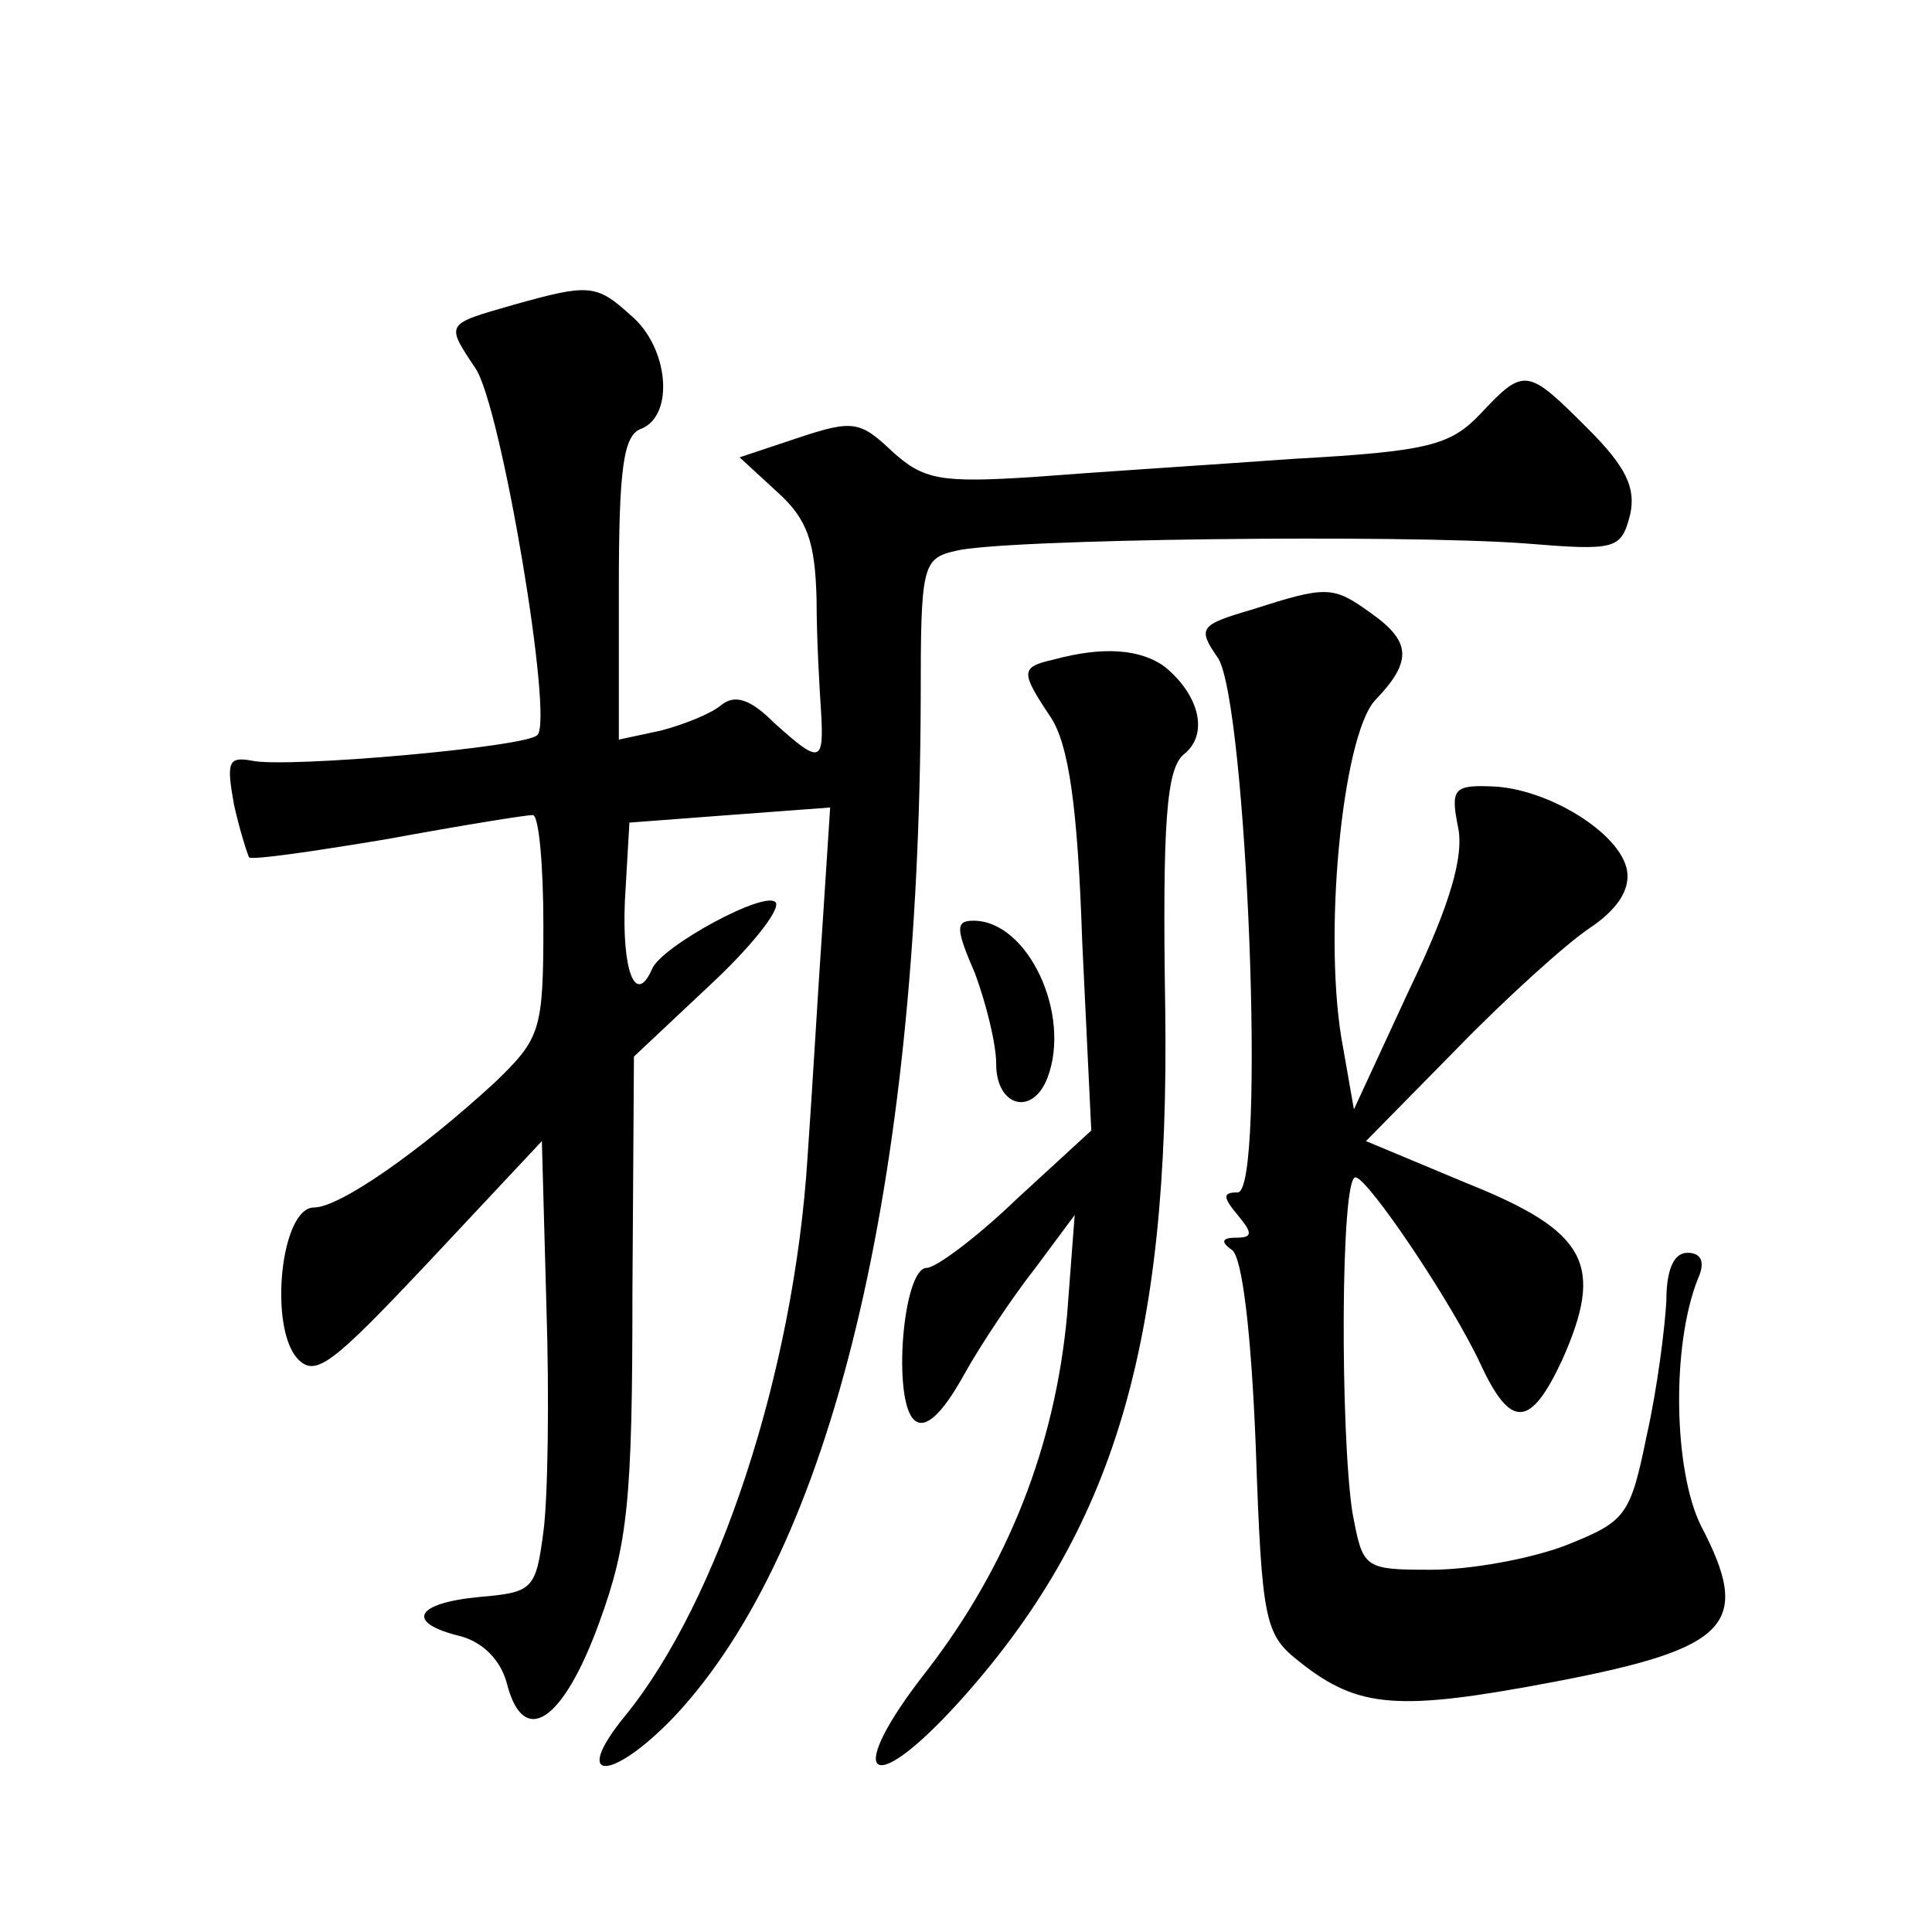 <?xml version="1.0" standalone="no"?>
<!DOCTYPE svg PUBLIC "-//W3C//DTD SVG 20010904//EN"
 "http://www.w3.org/TR/2001/REC-SVG-20010904/DTD/svg10.dtd">
<svg version="1.0" xmlns="http://www.w3.org/2000/svg"
 width="128pt" height="128pt" viewBox="0 0 128 128"
 preserveAspectRatio="xMidYMid meet">
<g transform="translate(0,128) scale(0.1,-0.1)"
fill="#0" stroke="none">
<path d="M340 1078 c-45 -13 -45 -12 -25 -42 17 -25 52 -233 41 -243 -7 -8 -166
-22 -189 -17 -16 3 -17 -1 -12 -29 4 -18 9 -33 10 -35 2 -2 43 4 91 12 49 9 92
16 97 16 4 0 7 -33 7 -73 0 -70 -2 -75 -32 -104 -50 -46 -103 -83 -120 -83 -22
0 -30 -79 -11 -100 12 -13 23 -4 88 65 l74 79 3 -109 c2 -61 1 -128 -2 -150 -5
-38 -7 -40 -42 -43 -43 -4 -50 -17 -13 -26 15 -4 27 -16 31 -32 11 -42 37 -25 61
41 19 52 22 81 22 218 l1 157 50 47 c27 25 47 50 44 55 -6 9 -76 -29 -82 -44 -11
-25 -20 -1 -18 45 l3 52 66 5 67 5 -5 -77 c-3 -43 -7 -113 -10 -155 -9 -142 -59
-294 -121 -370 -36 -44 -9 -44 33 0 104 111 162 351 163 674 0 88 1 93 23 98 30
8 296 11 377 5 61 -5 64 -4 70 19 4 18 -3 32 -28 57 -40 40 -42 41 -71 10 -20 -21
-34 -25 -124 -30 -56 -4 -134 -9 -172 -12 -62 -4 -73 -2 -94 17 -21 20 -26 21 -62
9 l-39 -13 25 -23 c20 -18 25 -33 26 -71 0 -26 2 -60 3 -75 2 -34 -1 -34 -31 -7
-16 16 -26 19 -35 12 -7 -6 -25 -13 -40 -17 l-28 -6 0 100 c0 80 3 102 15 106 22
9 18 54 -7 75 -23 21 -28 21 -78 7z M829 876 c-34 -10 -36 -12 -22 -32 19 -30 32
-354 13 -354 -10 0 -10 -3 0 -15 10 -12 10 -15 -1 -15 -10 0 -10 -3 -3 -8 7 -4
13 -55 16 -131 4 -116 6 -124 29 -142 39 -31 65 -33 170 -13 115 22 130 38 96 103
-18 36 -20 119 -2 164 5 11 2 17 -7 17 -9 0 -14 -11 -14 -32 -1 -18 -6 -58 -13
-89 -11 -54 -14 -57 -54 -73 -24 -9 -63 -16 -89 -16 -45 0 -45 1 -52 38 -8 52 -8
222 2 222 8 0 64 -83 83 -124 20 -43 33 -42 54 3 28 63 17 85 -63 117 l-67 28 60
61 c33 34 73 70 88 80 18 12 27 25 25 38 -4 25 -53 55 -90 56 -25 1 -27 -2 -22
-27 4 -19 -5 -51 -32 -107 l-37 -80 -7 40 c-14 71 -1 207 21 231 25 26 24 39 -3
58 -25 18 -29 18 -79 2z M698 843 c-22 -5 -22 -8 -2 -38 12 -18 18 -59 21 -149
l6 -125 -49 -45 c-27 -26 -54 -46 -60 -46 -16 0 -23 -89 -8 -101 7 -6 18 4 32 29
11 20 33 53 48 72 l26 35 -5 -66 c-8 -87 -39 -166 -93 -236 -55 -70 -39 -87 21
-21 103 114 140 237 137 459 -2 126 1 159 12 169 17 13 11 39 -12 58 -16 12 -41
14 -74 5z M646 635 c7 -19 14 -46 14 -60 0 -28 24 -35 34 -9 16 42 -13 104 -49
104 -12 0 -12 -5 1 -35z"/>
</g>
</svg>
